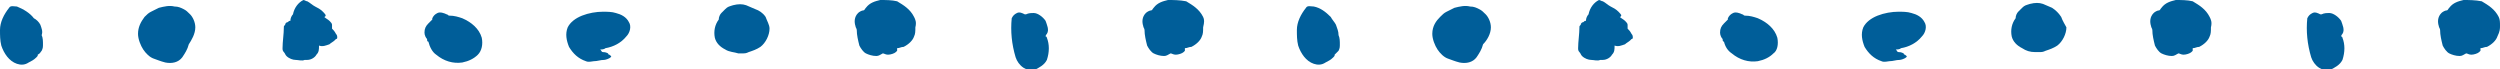 <?xml version="1.0" encoding="utf-8"?>
<!-- Generator: Adobe Illustrator 28.1.0, SVG Export Plug-In . SVG Version: 6.00 Build 0)  -->
<svg version="1.1" xmlns="http://www.w3.org/2000/svg" xmlns:xlink="http://www.w3.org/1999/xlink" x="0px" y="0px"
	 viewBox="0 0 192 5.3" style="enable-background:new 0 0 192 5.3;" xml:space="preserve">
<style type="text/css">
	.st0{fill:#F5F0E3;}
	.st1{fill:url(#SVGID_00000021090455019997626450000011537220142520447918_);}
	.st2{fill:url(#SVGID_00000127758051167153518030000018322017209043657856_);}
	.st3{fill:#FFFFFF;}
	.st4{fill:#231815;}
	.st5{fill:#33A96D;}
	.st6{fill:#78B7D1;}
	.st7{fill:none;stroke:#000000;stroke-width:1.994;stroke-miterlimit:10;}
	.st8{fill:#C79F62;}
	.st9{fill:none;stroke:#000000;stroke-width:1.867;stroke-linecap:round;stroke-linejoin:round;stroke-miterlimit:10;}
	.st10{fill:#E9C92E;stroke:#000000;stroke-width:1.867;stroke-miterlimit:10;}
	.st11{fill:#CFB430;stroke:#000000;stroke-width:1.867;stroke-miterlimit:10;}
	.st12{fill:#E5CA1D;stroke:#000000;stroke-width:1.867;stroke-linecap:round;stroke-linejoin:round;stroke-miterlimit:10;}
	.st13{fill:#E6DABA;}
	.st14{fill:#006F94;}
	.st15{fill:#EAD439;}
	.st16{fill:url(#SVGID_00000008852546538029888740000005362930549294652321_);}
	.st17{fill:url(#SVGID_00000044179330773519755150000016357596693607982978_);}
	.st18{fill:#03497E;}
	.st19{fill:#3A6FB5;}
	.st20{fill:#B3861B;}
	.st21{fill:#1BB8CE;}
	.st22{fill:#E94829;}
	.st23{fill:#B42913;}
	.st24{fill:#CD7C0F;}
	.st25{fill:#E7CD19;}
	.st26{fill:#26ABC9;}
	.st27{fill:#1C895C;}
	.st28{opacity:0.2;}
	.st29{fill:none;stroke:#03497E;stroke-width:3.632;stroke-linecap:round;stroke-linejoin:round;stroke-miterlimit:10;}
	.st30{fill:#FFE63B;}
	.st31{clip-path:url(#SVGID_00000093877017366520511640000012951578146442428555_);}
	.st32{opacity:0.15;clip-path:url(#SVGID_00000093877017366520511640000012951578146442428555_);}
	.st33{fill:#B28146;}
	.st34{fill:#88BB66;}
	.st35{fill:#80BF45;}
	.st36{fill:#FFFFFF;stroke:#000000;stroke-linecap:round;stroke-linejoin:round;stroke-miterlimit:10;}
	.st37{fill:#80C745;}
	.st38{fill:#DC7C0F;}
	.st39{fill:#06964D;}
	.st40{fill:#E166A6;}
	.st41{fill:#AED488;}
	.st42{fill:#CDE3EF;}
	.st43{fill:url(#SVGID_00000119827608301956676540000002467138978395942321_);}
	.st44{fill:#EFCBA7;}
	.st45{opacity:0.5;}
	.st46{fill:#C62F3F;}
	.st47{fill:#D96339;}
	.st48{fill:#86BF91;}
	.st49{fill:#E9C92E;}
	.st50{fill:#CFB430;stroke:#231815;stroke-width:4.378;stroke-miterlimit:10;}
	.st51{fill:#E5CA1D;stroke:#231815;stroke-width:4.234;stroke-linecap:round;stroke-linejoin:round;stroke-miterlimit:10;}
	.st52{fill:none;stroke:#231815;stroke-width:4.234;stroke-linecap:round;stroke-linejoin:round;stroke-miterlimit:10;}
	.st53{fill:none;stroke:#FFFFFF;stroke-width:0.5;stroke-miterlimit:10;}
	.st54{fill:#EADA6C;}
	.st55{fill:#E63236;}
	.st56{fill:#645557;}
	.st57{fill:#4C4645;}
	.st58{fill:#2C2A2A;}
	.st59{fill:#DAD4C7;}
	.st60{fill:#9CA7B3;}
	.st61{fill:#576678;}
	.st62{fill:#51606B;}
	.st63{fill:#5A6A70;}
	.st64{fill:#929FAA;}
	.st65{fill:#2A2726;}
	.st66{fill:#221714;}
	.st67{fill:#FFFBFA;}
	.st68{fill:#736E6A;}
	.st69{fill:#8C2D22;}
	.st70{fill:url(#SVGID_00000075873654667281554680000007421094528457599907_);}
	.st71{fill:url(#SVGID_00000000204794962094954730000000449523147002504842_);}
	.st72{fill:url(#SVGID_00000062176652526170039290000011522160210200407483_);}
	.st73{fill:url(#SVGID_00000013188684588837558560000013971539906598910876_);}
	.st74{fill:#09589E;}
	.st75{fill:#EBDB6C;}
	.st76{fill:url(#SVGID_00000079456556032595437830000008513294324853131168_);}
	.st77{fill:url(#SVGID_00000066510485248055467970000010524074568273655485_);}
	.st78{fill:#00938B;}
	.st79{fill:#F3D000;}
	.st80{fill:#CFB430;stroke:#231815;stroke-width:2.801;stroke-miterlimit:10;}
	.st81{fill:#E5CA1D;stroke:#231815;stroke-width:2.708;stroke-linecap:round;stroke-linejoin:round;stroke-miterlimit:10;}
	.st82{fill:none;stroke:#231815;stroke-width:2.708;stroke-linecap:round;stroke-linejoin:round;stroke-miterlimit:10;}
	.st83{fill:url(#SVGID_00000022524479024781853200000007611967853672999854_);}
	.st84{fill:url(#SVGID_00000150099718618119809820000009141244401364309912_);}
	.st85{fill:url(#SVGID_00000129185872887052083250000006334339879120908195_);}
	.st86{fill:url(#SVGID_00000084498136504291524300000013586787483767261333_);}
	.st87{fill:url(#SVGID_00000088818227197050564620000000841014603075346059_);}
	.st88{fill:none;stroke:#FFFFFF;stroke-width:1.233;stroke-linecap:round;stroke-linejoin:round;stroke-miterlimit:10;}
	.st89{fill:#D63E17;stroke:#000000;stroke-width:2;stroke-miterlimit:10;}
	.st90{fill:#FFFFFF;stroke:#000000;stroke-width:2;stroke-miterlimit:10;}
	.st91{fill:url(#SVGID_00000047055245959961232990000011339560688157583246_);}
	.st92{fill:#EAD439;stroke:#000000;stroke-width:2.437;stroke-linecap:round;stroke-linejoin:round;stroke-miterlimit:10;}
	.st93{fill:#FFFFFF;stroke:#000000;stroke-width:2.437;stroke-linecap:round;stroke-linejoin:round;stroke-miterlimit:10;}
	.st94{fill:none;stroke:#000000;stroke-width:3;stroke-miterlimit:10;}
	.st95{fill:#C69700;stroke:#000000;stroke-width:2.411;stroke-miterlimit:10;}
	.st96{fill:#2F936A;}
	.st97{fill:#80BD87;}
	
		.st98{clip-path:url(#SVGID_00000177469628212943716130000007072638869790593429_);fill:#EAD439;stroke:#000000;stroke-width:3.262;stroke-miterlimit:10;}
	
		.st99{clip-path:url(#SVGID_00000177469628212943716130000007072638869790593429_);fill:#E5CA0B;stroke:#000000;stroke-width:3.262;stroke-miterlimit:10;}
	
		.st100{clip-path:url(#SVGID_00000177469628212943716130000007072638869790593429_);fill:none;stroke:#000000;stroke-width:7.942;stroke-linecap:round;stroke-linejoin:round;stroke-miterlimit:10;}
	.st101{fill:#DCCCA1;}
	.st102{fill:#C69700;}
	.st103{fill:#E4C802;}
	.st104{fill:#FFF9F0;}
	
		.st105{clip-path:url(#SVGID_00000052810888481005852850000006235945646102672266_);fill:#C69700;stroke:#000000;stroke-width:2.5;stroke-miterlimit:10;}
	.st106{clip-path:url(#SVGID_00000052810888481005852850000006235945646102672266_);}
	.st107{fill:#EFCBA7;stroke:#000000;stroke-width:2.5;stroke-miterlimit:10;}
	.st108{fill:#EFCBA7;stroke:#000000;stroke-width:2.5;stroke-linecap:round;stroke-linejoin:round;stroke-miterlimit:10;}
	.st109{fill:#EFCBA7;stroke:#000000;stroke-width:2.135;stroke-linecap:round;stroke-linejoin:round;stroke-miterlimit:10;}
	.st110{fill:#231815;stroke:#231815;stroke-width:0.711;stroke-miterlimit:10;}
	.st111{fill:#C69700;stroke:#000000;stroke-width:2.5;stroke-linecap:round;stroke-linejoin:round;stroke-miterlimit:10;}
	.st112{fill:#FFFFFF;stroke:#000000;stroke-width:2.393;stroke-linecap:round;stroke-linejoin:round;stroke-miterlimit:10;}
	.st113{fill:#EAD439;stroke:#000000;stroke-width:2.88;stroke-miterlimit:10;}
	.st114{fill:none;stroke:#000000;stroke-width:6.719;stroke-linecap:round;stroke-linejoin:round;stroke-miterlimit:10;}
	.st115{fill:#C69700;stroke:#000000;stroke-width:2.88;stroke-miterlimit:10;}
	.st116{fill:#FFFFFF;stroke:#000000;stroke-width:2.579;stroke-linecap:round;stroke-linejoin:round;stroke-miterlimit:10;}
	.st117{fill:none;stroke:#000000;stroke-width:2.579;stroke-linecap:round;stroke-linejoin:round;stroke-miterlimit:10;}
	.st118{fill:none;stroke:#000000;stroke-width:3.632;stroke-linecap:round;stroke-linejoin:round;stroke-miterlimit:10;}
	.st119{fill:#CD7C0F;stroke:#000000;stroke-width:1.629;stroke-miterlimit:10;}
	.st120{fill:#EAD439;stroke:#000000;stroke-width:1.596;}
	.st121{fill:#CD7C0F;stroke:#000000;stroke-width:2;stroke-miterlimit:10;}
	.st122{fill:#EAD439;stroke:#000000;stroke-width:2;}
	.st123{fill:#FFB595;stroke:#000000;stroke-width:2.073;stroke-miterlimit:10;}
	.st124{fill:none;stroke:#000000;stroke-width:2.073;stroke-linecap:round;stroke-linejoin:round;stroke-miterlimit:10;}
	.st125{fill:#DDFFD8;stroke:#000000;stroke-width:2.073;stroke-linecap:round;stroke-linejoin:round;stroke-miterlimit:10;}
	.st126{fill:#A2DDE3;stroke:#000000;stroke-width:2.073;stroke-miterlimit:10;}
	.st127{fill:#FFFFFF;stroke:#000000;stroke-width:2.073;stroke-miterlimit:10;}
	.st128{fill:#CFB430;stroke:#231815;stroke-width:2.5;stroke-miterlimit:10;}
	.st129{fill:#E5CA1D;stroke:#231815;stroke-width:2.5;stroke-linecap:round;stroke-linejoin:round;stroke-miterlimit:10;}
	.st130{fill:none;stroke:#231815;stroke-width:2.5;stroke-linecap:round;stroke-linejoin:round;stroke-miterlimit:10;}
	.st131{fill:#C62F3F;stroke:#000000;stroke-width:2.5;stroke-miterlimit:10;}
	.st132{fill:#D96339;stroke:#000000;stroke-width:2.5;stroke-miterlimit:10;}
	.st133{fill:#EAD439;stroke:#000000;stroke-width:2.5;stroke-miterlimit:10;}
	.st134{fill:#33A96D;stroke:#000000;stroke-width:2.5;stroke-miterlimit:10;}
	.st135{fill:#FFFFFF;stroke:#000000;stroke-width:2.5;stroke-linecap:round;stroke-linejoin:round;stroke-miterlimit:10;}
	.st136{fill:#F5F5F5;}
	.st137{fill:none;stroke:#FFFFFF;stroke-width:2;stroke-miterlimit:10;}
	.st138{fill:#005E99;}
	.st139{fill:#AEAEAE;}
	.st140{fill:#FF7212;}
	.st141{fill:#464644;}
	.st142{display:none;}
	.st143{display:inline;}
	.st144{opacity:0.25;}
	.st145{fill:#CEA628;}
</style>
<g id="尺標">
</g>
<g id="圖層_2">
	<g>
		<g>
			<path class="st138" d="M102.9,3.2c0,0.1,0,0.1,0,0.2c0,0,0,0,0,0C102.9,3.3,102.9,3.2,102.9,3.2z"/>
			<path class="st138" d="M102.6,1.9c-0.1-0.2-0.3-0.4-0.4-0.6c-0.4-0.4-0.8-0.7-1.3-0.8c-0.2,0-0.5-0.1-0.6,0.1
				c-0.4,0.5-0.7,1.1-0.7,1.7c0,0.4,0,0.8,0.1,1.2c0.2,0.6,0.6,1.2,1.2,1.4c0.3,0.1,0.6,0.1,0.9-0.1c0.2-0.1,0.4-0.2,0.6-0.4
				c0.1-0.1,0.1-0.1,0.1-0.2c0.1-0.1,0.2-0.2,0.3-0.3c0.1-0.2,0.1-0.3,0.1-0.5c0-0.2,0-0.5-0.1-0.7C102.8,2.4,102.7,2.2,102.6,1.9z"
				/>
		</g>
		<path class="st138" d="M114.5,2.1c0-0.4-0.2-0.8-0.4-1c-0.2-0.2-0.3-0.3-0.5-0.4c-0.2-0.1-0.4-0.2-0.7-0.2c-0.4-0.1-0.8,0-1.2,0.1
			c-0.2,0.1-0.4,0.2-0.6,0.3c-0.2,0.1-0.3,0.2-0.5,0.4C110.3,1.6,110,2,110,2.6c0,0.4,0.2,0.9,0.4,1.2c0.2,0.3,0.5,0.6,0.8,0.7
			c0.3,0.1,0.5,0.2,0.9,0.3c0.5,0.1,1,0,1.3-0.4c0.2-0.3,0.4-0.6,0.5-1C114.2,3.1,114.5,2.6,114.5,2.1z"/>
		<path class="st138" d="M125.4,2.9c0-0.1,0-0.2-0.1-0.3c-0.1-0.2-0.2-0.3-0.3-0.4c0-0.1,0-0.2,0-0.3c0-0.1-0.1-0.2-0.2-0.3
			c-0.1-0.1-0.3-0.2-0.4-0.3c0,0,0.1,0,0.1-0.1c0.1,0-0.2-0.3-0.2-0.3c-0.2-0.2-0.4-0.3-0.6-0.4c-0.2-0.1-0.4-0.3-0.6-0.4
			c-0.1,0-0.2-0.1-0.3-0.1c-0.4,0.2-0.7,0.6-0.8,1.1c-0.1,0.1-0.2,0.3-0.2,0.5c-0.1,0-0.1,0-0.2,0.1c-0.1,0-0.2,0.1-0.2,0.2
			c-0.1,0.1-0.1,0.1-0.1,0.2c0,0.5-0.1,1.1-0.1,1.6c0,0.1,0,0.2,0.1,0.3c0.1,0.1,0.1,0.2,0.2,0.3c0.2,0.2,0.5,0.3,0.7,0.3
			c0.2,0,0.5,0.1,0.7,0c0,0,0,0,0,0c0.1,0,0.2,0,0.2,0c0.3,0,0.6-0.2,0.7-0.4c0.2-0.2,0.2-0.4,0.2-0.7c0.3,0.1,0.5,0,0.8-0.1
			c0.1-0.1,0.3-0.2,0.4-0.3c0,0,0.1-0.1,0.1-0.1C125.4,3,125.4,2.9,125.4,2.9z"/>
		<path class="st138" d="M136.5,2.9c-0.2-0.7-0.8-1.2-1.5-1.5c-0.3-0.1-0.6-0.2-1-0.2c-0.1,0-0.1-0.1-0.2-0.1
			c-0.2-0.1-0.5-0.2-0.7-0.1c-0.2,0.1-0.3,0.2-0.4,0.4c0,0,0,0.1,0,0.1c-0.1,0.1-0.2,0.2-0.3,0.3c-0.2,0.2-0.3,0.4-0.3,0.7
			c0,0.2,0.1,0.4,0.2,0.5c0,0.1,0,0.2,0.1,0.2c0.1,0.4,0.3,0.7,0.6,0.9c0.6,0.5,1.3,0.7,2,0.6c0.5-0.1,0.9-0.3,1.2-0.6
			C136.5,3.9,136.6,3.4,136.5,2.9z"/>
		<g>
			<path class="st138" d="M145.6,1.3C145.6,1.3,145.6,1.3,145.6,1.3C145.6,1.3,145.6,1.3,145.6,1.3C145.6,1.3,145.6,1.3,145.6,1.3
				C145.6,1.3,145.6,1.3,145.6,1.3C145.6,1.3,145.6,1.3,145.6,1.3z"/>
			<path class="st138" d="M147.8,1.7c-0.2-0.4-0.6-0.6-1-0.7c-0.3-0.1-0.7-0.1-1-0.1c-0.5,0-1.1,0.1-1.6,0.3
				c-0.5,0.2-0.9,0.5-1.1,0.9c-0.2,0.5-0.1,1,0.1,1.5c0.3,0.5,0.7,0.9,1.3,1.1c0.2,0.1,0.5,0,0.6,0c0.3,0,0.5-0.1,0.8-0.1
				c0.1,0,0.4-0.1,0.5-0.2c0.1-0.1,0-0.1-0.1-0.2l0,0c0,0,0,0,0,0c0,0-0.1,0-0.1-0.1C146,4,145.9,4,145.8,4c-0.1,0-0.1-0.1-0.2-0.2
				c0.1,0,0.3,0,0.4-0.1c0.6-0.1,1.2-0.4,1.6-0.9C147.9,2.5,148,2,147.8,1.7z"/>
		</g>
		<path class="st138" d="M169.7,1.3c-0.3-0.6-0.8-0.9-1.3-1.2C168,0,167.5,0,167.1,0c-0.4,0.1-0.8,0.2-1.1,0.6
			c-0.1,0.1-0.1,0.2-0.2,0.2c0,0,0,0,0,0c-0.1,0-0.3,0.1-0.4,0.2c-0.3,0.3-0.3,0.7-0.2,1c0,0.1,0.1,0.2,0.1,0.3
			c0,0.4,0.1,0.8,0.2,1.2c0.1,0.2,0.3,0.5,0.5,0.6c0.2,0.1,0.5,0.2,0.8,0.2c0.2,0,0.3-0.1,0.5-0.2c0.1,0,0.2,0.1,0.4,0.1
			c0.2,0,0.5-0.1,0.6-0.2c0,0,0.1-0.1,0.1-0.1c0,0,0-0.1,0-0.2c0.2,0,0.3-0.1,0.5-0.1c0.4-0.2,0.7-0.5,0.8-0.8
			c0.1-0.2,0.1-0.4,0.1-0.7C169.9,1.7,169.8,1.5,169.7,1.3z"/>
		<path class="st138" d="M191.9,1.3c-0.3-0.6-0.8-0.9-1.3-1.2C190.1,0,189.6,0,189.2,0c-0.4,0.1-0.8,0.2-1.1,0.6
			c-0.1,0.1-0.1,0.2-0.2,0.2c0,0,0,0,0,0c-0.1,0-0.3,0.1-0.4,0.2c-0.3,0.3-0.3,0.7-0.2,1c0,0.1,0.1,0.2,0.1,0.3
			c0,0.4,0.1,0.8,0.2,1.2c0.1,0.2,0.3,0.5,0.5,0.6c0.2,0.1,0.5,0.2,0.8,0.2c0.2,0,0.3-0.1,0.5-0.2c0.1,0,0.2,0.1,0.4,0.1
			c0.2,0,0.5-0.1,0.6-0.2c0,0,0.1-0.1,0.1-0.1c0,0,0-0.1,0-0.2c0.2,0,0.3-0.1,0.5-0.1c0.4-0.2,0.7-0.5,0.8-0.8
			C192,2.4,192,2.2,192,2C192,1.7,192,1.5,191.9,1.3z"/>
		<path class="st138" d="M158.3,1.3c-0.2-0.3-0.4-0.5-0.7-0.7c-0.2-0.1-0.5-0.2-0.7-0.3c-0.3-0.1-0.6-0.1-1,0
			c-0.3,0.1-0.4,0.1-0.6,0.3c-0.1,0.1-0.2,0.2-0.3,0.3c-0.1,0.1-0.2,0.3-0.2,0.5c-0.3,0.4-0.4,0.9-0.3,1.4c0.1,0.4,0.4,0.7,0.8,0.9
			c0.3,0.2,0.6,0.3,1,0.3c0.1,0,0.2,0,0.3,0c0.2,0,0.3,0,0.5-0.1c0.3-0.1,0.6-0.2,0.9-0.4c0.4-0.3,0.7-0.9,0.7-1.4
			C158.6,1.9,158.4,1.6,158.3,1.3z"/>
		<path class="st138" d="M179.9,2.9c0,0,0-0.1-0.1-0.1c0-0.1,0.1-0.2,0.1-0.2c0.2-0.3,0-0.7-0.1-1c-0.2-0.3-0.6-0.6-0.9-0.6
			c-0.2,0-0.4,0-0.6,0.1c0,0,0,0-0.1,0c-0.2-0.1-0.4-0.2-0.6-0.1c-0.2,0.1-0.3,0.2-0.4,0.4c-0.1,1,0,2,0.3,3
			c0.1,0.3,0.3,0.6,0.6,0.8c0.2,0.1,0.5,0.3,0.8,0.2c0.4-0.2,0.8-0.4,1-0.8C180.1,4,180.1,3.4,179.9,2.9z"/>
		<g>
			<path class="st138" d="M3.4,3.2c0,0.1,0,0.1,0,0.2c0,0,0,0,0,0C3.4,3.3,3.4,3.2,3.4,3.2z"/>
			<path class="st138" d="M3.1,1.9C3,1.7,2.8,1.5,2.6,1.4C2.3,1,1.8,0.7,1.3,0.5c-0.2,0-0.5-0.1-0.6,0.1C0.3,1.1,0,1.7,0,2.3
				c0,0.4,0,0.8,0.1,1.2c0.2,0.6,0.6,1.2,1.2,1.4c0.3,0.1,0.6,0.1,0.9-0.1c0.2-0.1,0.4-0.2,0.6-0.4c0.1-0.1,0.1-0.1,0.1-0.2
				C3.1,4.1,3.1,4,3.2,3.9c0.1-0.2,0.1-0.3,0.1-0.5c0-0.2,0-0.5-0.1-0.7C3.3,2.4,3.2,2.2,3.1,1.9z"/>
		</g>
		<path class="st138" d="M15,2.1c0-0.4-0.2-0.8-0.4-1c-0.2-0.2-0.3-0.3-0.5-0.4c-0.2-0.1-0.4-0.2-0.7-0.2c-0.4-0.1-0.8,0-1.2,0.1
			c-0.2,0.1-0.4,0.2-0.6,0.3c-0.2,0.1-0.3,0.2-0.5,0.4c-0.3,0.4-0.5,0.8-0.5,1.3c0,0.4,0.2,0.9,0.4,1.2c0.2,0.3,0.5,0.6,0.8,0.7
			c0.3,0.1,0.5,0.2,0.9,0.3c0.5,0.1,1,0,1.3-0.4c0.2-0.3,0.4-0.6,0.5-1C14.7,3.1,15,2.6,15,2.1z"/>
		<path class="st138" d="M25.9,2.9c0-0.1,0-0.2-0.1-0.3c-0.1-0.2-0.2-0.3-0.3-0.4c0-0.1,0-0.2,0-0.3c0-0.1-0.1-0.2-0.2-0.3
			c-0.1-0.1-0.3-0.2-0.4-0.3c0,0,0.1,0,0.1-0.1c0.1,0-0.2-0.3-0.2-0.3c-0.2-0.2-0.4-0.3-0.6-0.4c-0.2-0.1-0.4-0.3-0.6-0.4
			c-0.1,0-0.2-0.1-0.3-0.1c-0.4,0.2-0.7,0.6-0.8,1.1c-0.1,0.1-0.2,0.3-0.2,0.5c-0.1,0-0.1,0-0.2,0.1c-0.1,0-0.2,0.1-0.2,0.2
			c-0.1,0.1-0.1,0.1-0.1,0.2c0,0.5-0.1,1.1-0.1,1.6c0,0.1,0,0.2,0.1,0.3c0.1,0.1,0.1,0.2,0.2,0.3c0.2,0.2,0.5,0.3,0.7,0.3
			c0.2,0,0.5,0.1,0.7,0c0,0,0,0,0,0c0.1,0,0.2,0,0.2,0c0.3,0,0.6-0.2,0.7-0.4c0.2-0.2,0.2-0.4,0.2-0.7c0.3,0.1,0.5,0,0.8-0.1
			c0.1-0.1,0.3-0.2,0.4-0.3c0,0,0.1-0.1,0.1-0.1C25.9,3,25.9,2.9,25.9,2.9z"/>
		<path class="st138" d="M37,2.9c-0.2-0.7-0.8-1.2-1.5-1.5c-0.3-0.1-0.6-0.2-1-0.2c-0.1,0-0.1-0.1-0.2-0.1c-0.2-0.1-0.5-0.2-0.7-0.1
			c-0.2,0.1-0.3,0.2-0.4,0.4c0,0,0,0.1,0,0.1c-0.1,0.1-0.2,0.2-0.3,0.3c-0.2,0.2-0.3,0.4-0.3,0.7c0,0.2,0.1,0.4,0.2,0.5
			c0,0.1,0,0.2,0.1,0.2C33,3.6,33.2,4,33.5,4.2c0.6,0.5,1.3,0.7,2,0.6c0.5-0.1,0.9-0.3,1.2-0.6C37,3.9,37.1,3.4,37,2.9z"/>
		<g>
			<path class="st138" d="M46.1,1.3C46.1,1.3,46.1,1.3,46.1,1.3C46.1,1.3,46.1,1.3,46.1,1.3C46.1,1.3,46.1,1.3,46.1,1.3
				C46.1,1.3,46.1,1.3,46.1,1.3C46.1,1.3,46.1,1.3,46.1,1.3z"/>
			<path class="st138" d="M48.3,1.7c-0.2-0.4-0.6-0.6-1-0.7c-0.3-0.1-0.7-0.1-1-0.1c-0.5,0-1.1,0.1-1.6,0.3
				c-0.5,0.2-0.9,0.5-1.1,0.9c-0.2,0.5-0.1,1,0.1,1.5c0.3,0.5,0.7,0.9,1.3,1.1c0.2,0.1,0.5,0,0.6,0c0.3,0,0.5-0.1,0.8-0.1
				c0.1,0,0.4-0.1,0.5-0.2c0.1-0.1,0-0.1-0.1-0.2l0,0c0,0,0,0,0,0c0,0-0.1,0-0.1-0.1C46.5,4,46.4,4,46.3,4c-0.1,0-0.1-0.1-0.2-0.2
				c0.1,0,0.3,0,0.4-0.1c0.6-0.1,1.2-0.4,1.6-0.9C48.4,2.5,48.5,2,48.3,1.7z"/>
		</g>
		<path class="st138" d="M70.2,1.3c-0.3-0.6-0.8-0.9-1.3-1.2C68.5,0,68,0,67.6,0c-0.4,0.1-0.8,0.2-1.1,0.6c-0.1,0.1-0.1,0.2-0.2,0.2
			c0,0,0,0,0,0c-0.1,0-0.3,0.1-0.4,0.2c-0.3,0.3-0.3,0.7-0.2,1c0,0.1,0.1,0.2,0.1,0.3c0,0.4,0.1,0.8,0.2,1.2
			c0.1,0.2,0.3,0.5,0.5,0.6c0.2,0.1,0.5,0.2,0.8,0.2c0.2,0,0.3-0.1,0.5-0.2c0.1,0,0.2,0.1,0.4,0.1c0.2,0,0.5-0.1,0.6-0.2
			c0,0,0.1-0.1,0.1-0.1c0,0,0-0.1,0-0.2c0.2,0,0.3-0.1,0.5-0.1c0.4-0.2,0.7-0.5,0.8-0.8c0.1-0.2,0.1-0.4,0.1-0.7
			C70.4,1.7,70.3,1.5,70.2,1.3z"/>
		<path class="st138" d="M92.4,1.3c-0.3-0.6-0.8-0.9-1.3-1.2C90.6,0,90.1,0,89.7,0c-0.4,0.1-0.8,0.2-1.1,0.6
			c-0.1,0.1-0.1,0.2-0.2,0.2c0,0,0,0,0,0c-0.1,0-0.3,0.1-0.4,0.2c-0.3,0.3-0.3,0.7-0.2,1c0,0.1,0.1,0.2,0.1,0.3
			c0,0.4,0.1,0.8,0.2,1.2c0.1,0.2,0.3,0.5,0.5,0.6c0.2,0.1,0.5,0.2,0.8,0.2c0.2,0,0.3-0.1,0.5-0.2c0.1,0,0.2,0.1,0.4,0.1
			c0.2,0,0.5-0.1,0.6-0.2c0,0,0.1-0.1,0.1-0.1c0,0,0-0.1,0-0.2c0.2,0,0.3-0.1,0.5-0.1c0.4-0.2,0.7-0.5,0.8-0.8
			c0.1-0.2,0.1-0.4,0.1-0.7C92.5,1.7,92.5,1.5,92.4,1.3z"/>
		<path class="st138" d="M58.8,1.3C58.6,1,58.3,0.8,58,0.7c-0.2-0.1-0.5-0.2-0.7-0.3c-0.3-0.1-0.6-0.1-1,0c-0.3,0.1-0.4,0.1-0.6,0.3
			c-0.1,0.1-0.2,0.2-0.3,0.3c-0.1,0.1-0.2,0.3-0.2,0.5c-0.3,0.4-0.4,0.9-0.3,1.4c0.1,0.4,0.4,0.7,0.8,0.9C56,4,56.4,4,56.7,4.1
			c0.1,0,0.2,0,0.3,0c0.2,0,0.3,0,0.5-0.1c0.3-0.1,0.6-0.2,0.9-0.4c0.4-0.3,0.7-0.9,0.7-1.4C59.1,1.9,58.9,1.6,58.8,1.3z"/>
		<path class="st138" d="M80.4,2.9c0,0,0-0.1-0.1-0.1c0-0.1,0.1-0.2,0.1-0.2c0.2-0.3,0-0.7-0.1-1c-0.2-0.3-0.6-0.6-0.9-0.6
			c-0.2,0-0.4,0-0.6,0.1c0,0,0,0-0.1,0c-0.2-0.1-0.4-0.2-0.6-0.1c-0.2,0.1-0.3,0.2-0.4,0.4c-0.1,1,0,2,0.3,3
			c0.1,0.3,0.3,0.6,0.6,0.8c0.2,0.1,0.5,0.3,0.8,0.2c0.4-0.2,0.8-0.4,1-0.8C80.6,4,80.6,3.4,80.4,2.9z"/>
	</g>
</g>
<g id="圖層_4" class="st142">
</g>
<g id="尺標_00000062872418384748585910000006514837340389542035_">
</g>
</svg>
